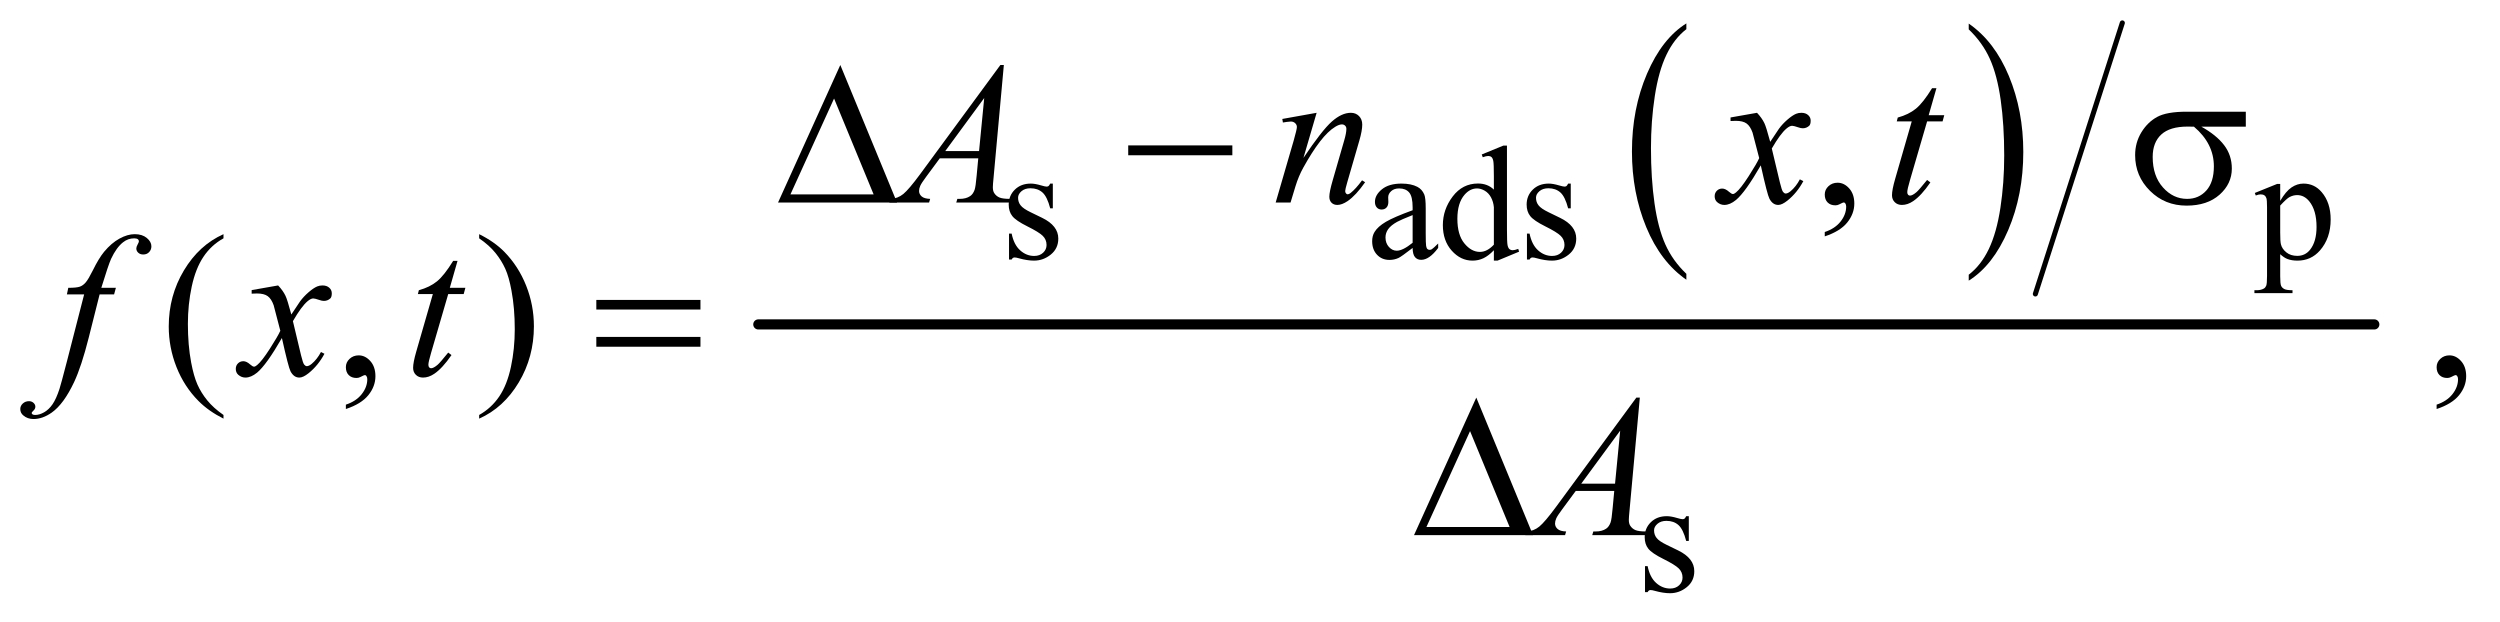 <?xml version="1.0" encoding="UTF-8"?>
<!DOCTYPE svg PUBLIC '-//W3C//DTD SVG 1.0//EN'
          'http://www.w3.org/TR/2001/REC-SVG-20010904/DTD/svg10.dtd'>
<svg stroke-dasharray="none" shape-rendering="auto" xmlns="http://www.w3.org/2000/svg" font-family="'Dialog'" text-rendering="auto" width="193" fill-opacity="1" color-interpolation="auto" color-rendering="auto" preserveAspectRatio="xMidYMid meet" font-size="12px" viewBox="0 0 193 48" fill="black" xmlns:xlink="http://www.w3.org/1999/xlink" stroke="black" image-rendering="auto" stroke-miterlimit="10" stroke-linecap="square" stroke-linejoin="miter" font-style="normal" stroke-width="1" height="48" stroke-dashoffset="0" font-weight="normal" stroke-opacity="1"
><!--Generated by the Batik Graphics2D SVG Generator--><defs id="genericDefs"
  /><g
  ><defs id="defs1"
    ><clipPath clipPathUnits="userSpaceOnUse" id="clipPath1"
      ><path d="M0.972 1.52 L123.203 1.52 L123.203 31.784 L0.972 31.784 L0.972 1.52 Z"
      /></clipPath
      ><clipPath clipPathUnits="userSpaceOnUse" id="clipPath2"
      ><path d="M31.168 48.568 L31.168 1015.449 L3948.801 1015.449 L3948.801 48.568 Z"
      /></clipPath
    ></defs
    ><g transform="scale(1.576,1.576) translate(-0.972,-1.52) matrix(0.031,0,0,0.031,0,0)"
    ><path d="M2696.062 481.703 L2696.062 491.047 Q2655.406 462.797 2632.742 408.148 Q2610.078 353.5 2610.078 288.531 Q2610.078 220.953 2633.914 165.438 Q2657.75 109.922 2696.062 86.016 L2696.062 95.141 Q2676.906 109.922 2664.602 135.562 Q2652.297 161.203 2646.219 200.641 Q2640.141 240.078 2640.141 282.875 Q2640.141 331.328 2645.75 370.445 Q2651.359 409.562 2662.883 435.312 Q2674.406 461.062 2696.062 481.703 Z" stroke="none" clip-path="url(#clipPath2)"
    /></g
    ><g transform="matrix(0.049,0,0,0.049,-1.532,-2.395)"
    ><path d="M3133.016 95.141 L3133.016 86.016 Q3173.656 114.047 3196.32 168.695 Q3218.984 223.344 3218.984 288.312 Q3218.984 355.891 3195.156 411.516 Q3171.328 467.141 3133.016 491.047 L3133.016 481.703 Q3152.328 466.922 3164.633 441.281 Q3176.938 415.641 3182.93 376.312 Q3188.922 336.984 3188.922 293.969 Q3188.922 245.719 3183.398 206.5 Q3177.875 167.281 3166.266 141.531 Q3154.656 115.781 3133.016 95.141 Z" stroke="none" clip-path="url(#clipPath2)"
    /></g
    ><g stroke-width="8" transform="matrix(0.049,0,0,0.049,-1.532,-2.395)" stroke-linejoin="round" stroke-linecap="round"
    ><line y2="512" fill="none" x1="3375" clip-path="url(#clipPath2)" x2="3238" y1="85"
    /></g
    ><g stroke-width="16" transform="matrix(0.049,0,0,0.049,-1.532,-2.395)" stroke-linejoin="round" stroke-linecap="round"
    ><line y2="560" fill="none" x1="1226" clip-path="url(#clipPath2)" x2="3772" y1="560"
    /></g
    ><g transform="matrix(0.049,0,0,0.049,-1.532,-2.395)"
    ><path d="M1690 338.125 L1690 377.125 L1685.875 377.125 Q1681.125 358.75 1673.688 352.125 Q1666.25 345.5 1654.75 345.5 Q1646 345.5 1640.625 350.125 Q1635.25 354.75 1635.25 360.375 Q1635.25 367.375 1639.25 372.375 Q1643.125 377.5 1655 383.25 L1673.25 392.125 Q1698.625 404.5 1698.625 424.75 Q1698.625 440.375 1686.812 449.938 Q1675 459.5 1660.375 459.5 Q1649.875 459.5 1636.375 455.75 Q1632.25 454.5 1629.625 454.5 Q1626.75 454.5 1625.125 457.75 L1621 457.75 L1621 416.875 L1625.125 416.875 Q1628.625 434.375 1638.5 443.25 Q1648.375 452.125 1660.625 452.125 Q1669.25 452.125 1674.688 447.062 Q1680.125 442 1680.125 434.875 Q1680.125 426.25 1674.062 420.375 Q1668 414.5 1649.875 405.5 Q1631.75 396.5 1626.125 389.25 Q1620.5 382.125 1620.5 371.25 Q1620.5 357.125 1630.188 347.625 Q1639.875 338.125 1655.25 338.125 Q1662 338.125 1671.625 341 Q1678 342.875 1680.125 342.875 Q1682.125 342.875 1683.25 342 Q1684.375 341.125 1685.875 338.125 L1690 338.125 ZM2256.875 439.5 Q2239.25 453.125 2234.75 455.25 Q2228 458.375 2220.375 458.375 Q2208.5 458.375 2200.812 450.25 Q2193.125 442.125 2193.125 428.875 Q2193.125 420.5 2196.875 414.375 Q2202 405.875 2214.688 398.375 Q2227.375 390.875 2256.875 380.125 L2256.875 375.625 Q2256.875 358.5 2251.438 352.125 Q2246 345.75 2235.625 345.75 Q2227.75 345.75 2223.125 350 Q2218.375 354.25 2218.375 359.75 L2218.625 367 Q2218.625 372.75 2215.688 375.875 Q2212.75 379 2208 379 Q2203.375 379 2200.438 375.75 Q2197.5 372.5 2197.5 366.875 Q2197.5 356.125 2208.5 347.125 Q2219.5 338.125 2239.375 338.125 Q2254.625 338.125 2264.375 343.25 Q2271.75 347.125 2275.25 355.375 Q2277.5 360.75 2277.5 377.375 L2277.5 416.25 Q2277.5 432.625 2278.125 436.312 Q2278.75 440 2280.188 441.25 Q2281.625 442.5 2283.5 442.5 Q2285.5 442.5 2287 441.625 Q2289.625 440 2297.125 432.5 L2297.125 439.5 Q2283.125 458.25 2270.375 458.25 Q2264.25 458.25 2260.625 454 Q2257 449.75 2256.875 439.5 ZM2256.875 431.375 L2256.875 387.75 Q2238 395.25 2232.5 398.375 Q2222.625 403.875 2218.375 409.875 Q2214.125 415.875 2214.125 423 Q2214.125 432 2219.5 437.938 Q2224.875 443.875 2231.875 443.875 Q2241.375 443.875 2256.875 431.375 ZM2384.875 443.125 Q2376.5 451.875 2368.5 455.688 Q2360.5 459.5 2351.25 459.5 Q2332.5 459.5 2318.5 443.812 Q2304.5 428.125 2304.5 403.5 Q2304.5 378.875 2320 358.438 Q2335.5 338 2359.875 338 Q2375 338 2384.875 347.625 L2384.875 326.5 Q2384.875 306.875 2383.938 302.375 Q2383 297.875 2381 296.25 Q2379 294.625 2376 294.625 Q2372.75 294.625 2367.375 296.625 L2365.75 292.25 L2399.875 278.25 L2405.5 278.25 L2405.5 410.625 Q2405.5 430.75 2406.438 435.188 Q2407.375 439.625 2409.438 441.375 Q2411.5 443.125 2414.25 443.125 Q2417.625 443.125 2423.25 441 L2424.625 445.375 L2390.625 459.5 L2384.875 459.5 L2384.875 443.125 ZM2384.875 434.375 L2384.875 375.375 Q2384.125 366.875 2380.375 359.875 Q2376.625 352.875 2370.438 349.312 Q2364.25 345.75 2358.375 345.75 Q2347.375 345.75 2338.75 355.625 Q2327.375 368.625 2327.375 393.625 Q2327.375 418.875 2338.375 432.312 Q2349.375 445.75 2362.875 445.75 Q2374.25 445.75 2384.875 434.375 ZM2506 338.125 L2506 377.125 L2501.875 377.125 Q2497.125 358.75 2489.688 352.125 Q2482.25 345.5 2470.75 345.5 Q2462 345.5 2456.625 350.125 Q2451.25 354.75 2451.25 360.375 Q2451.25 367.375 2455.25 372.375 Q2459.125 377.5 2471 383.25 L2489.25 392.125 Q2514.625 404.5 2514.625 424.75 Q2514.625 440.375 2502.812 449.938 Q2491 459.5 2476.375 459.5 Q2465.875 459.5 2452.375 455.75 Q2448.25 454.5 2445.625 454.5 Q2442.75 454.5 2441.125 457.75 L2437 457.75 L2437 416.875 L2441.125 416.875 Q2444.625 434.375 2454.5 443.25 Q2464.375 452.125 2476.625 452.125 Q2485.25 452.125 2490.688 447.062 Q2496.125 442 2496.125 434.875 Q2496.125 426.25 2490.062 420.375 Q2484 414.5 2465.875 405.5 Q2447.75 396.5 2442.125 389.25 Q2436.5 382.125 2436.5 371.25 Q2436.5 357.125 2446.188 347.625 Q2455.875 338.125 2471.25 338.125 Q2478 338.125 2487.625 341 Q2494 342.875 2496.125 342.875 Q2498.125 342.875 2499.25 342 Q2500.375 341.125 2501.875 338.125 L2506 338.125 ZM3583.75 352.875 L3619 338.625 L3623.75 338.625 L3623.75 365.375 Q3632.625 350.25 3641.562 344.188 Q3650.5 338.125 3660.375 338.125 Q3677.625 338.125 3689.125 351.625 Q3703.25 368.125 3703.25 394.625 Q3703.25 424.25 3686.25 443.625 Q3672.25 459.5 3651 459.5 Q3641.75 459.5 3635 456.875 Q3630 455 3623.75 449.375 L3623.75 484.25 Q3623.75 496 3625.188 499.188 Q3626.625 502.375 3630.188 504.25 Q3633.75 506.125 3643.125 506.125 L3643.125 510.75 L3583.125 510.75 L3583.125 506.125 L3586.25 506.125 Q3593.125 506.25 3598 503.5 Q3600.375 502.125 3601.688 499.062 Q3603 496 3603 483.5 L3603 375.25 Q3603 364.125 3602 361.125 Q3601 358.125 3598.812 356.625 Q3596.625 355.125 3592.875 355.125 Q3589.875 355.125 3585.25 356.875 L3583.75 352.875 ZM3623.75 372.75 L3623.75 415.5 Q3623.75 429.375 3624.875 433.75 Q3626.625 441 3633.438 446.5 Q3640.25 452 3650.625 452 Q3663.125 452 3670.875 442.25 Q3681 429.5 3681 406.375 Q3681 380.125 3669.5 366 Q3661.5 356.25 3650.5 356.25 Q3644.5 356.25 3638.625 359.25 Q3634.125 361.5 3623.75 372.75 Z" stroke="none" clip-path="url(#clipPath2)"
    /></g
    ><g transform="matrix(0.049,0,0,0.049,-1.532,-2.395)"
    ><path d="M2692 862.125 L2692 901.125 L2687.875 901.125 Q2683.125 882.75 2675.688 876.125 Q2668.25 869.5 2656.75 869.5 Q2648 869.5 2642.625 874.125 Q2637.25 878.75 2637.25 884.375 Q2637.25 891.375 2641.25 896.375 Q2645.125 901.5 2657 907.25 L2675.25 916.125 Q2700.625 928.5 2700.625 948.75 Q2700.625 964.375 2688.812 973.938 Q2677 983.5 2662.375 983.5 Q2651.875 983.5 2638.375 979.75 Q2634.25 978.5 2631.625 978.5 Q2628.75 978.5 2627.125 981.75 L2623 981.75 L2623 940.875 L2627.125 940.875 Q2630.625 958.375 2640.5 967.25 Q2650.375 976.125 2662.625 976.125 Q2671.25 976.125 2676.688 971.062 Q2682.125 966 2682.125 958.875 Q2682.125 950.25 2676.062 944.375 Q2670 938.5 2651.875 929.5 Q2633.75 920.5 2628.125 913.25 Q2622.5 906.125 2622.5 895.25 Q2622.5 881.125 2632.188 871.625 Q2641.875 862.125 2657.25 862.125 Q2664 862.125 2673.625 865 Q2680 866.875 2682.125 866.875 Q2684.125 866.875 2685.25 866 Q2686.375 865.125 2687.875 862.125 L2692 862.125 Z" stroke="none" clip-path="url(#clipPath2)"
    /></g
    ><g transform="matrix(0.049,0,0,0.049,-1.532,-2.395)"
    ><path d="M2906.188 421.281 L2906.188 414.406 Q2922.281 409.094 2931.109 397.922 Q2939.938 386.75 2939.938 374.25 Q2939.938 371.281 2938.531 369.25 Q2937.438 367.844 2936.344 367.844 Q2934.625 367.844 2928.844 370.969 Q2926.031 372.375 2922.906 372.375 Q2915.25 372.375 2910.719 367.844 Q2906.188 363.312 2906.188 355.344 Q2906.188 347.688 2912.047 342.219 Q2917.906 336.75 2926.344 336.75 Q2936.656 336.75 2944.703 345.734 Q2952.75 354.719 2952.75 369.562 Q2952.75 385.656 2941.578 399.484 Q2930.406 413.312 2906.188 421.281 Z" stroke="none" clip-path="url(#clipPath2)"
    /></g
    ><g transform="matrix(0.049,0,0,0.049,-1.532,-2.395)"
    ><path d="M383.375 702.656 L383.375 708.438 Q359.781 696.562 344 680.625 Q321.5 657.969 309.312 627.188 Q297.125 596.406 297.125 563.281 Q297.125 514.844 321.031 474.922 Q344.938 435 383.375 417.812 L383.375 424.375 Q364.156 435 351.812 453.438 Q339.469 471.875 333.375 500.156 Q327.281 528.438 327.281 559.219 Q327.281 592.656 332.438 620 Q336.5 641.562 342.281 654.609 Q348.062 667.656 357.828 679.688 Q367.594 691.719 383.375 702.656 ZM576.188 693.281 L576.188 686.406 Q592.281 681.094 601.109 669.922 Q609.938 658.75 609.938 646.25 Q609.938 643.281 608.531 641.25 Q607.438 639.844 606.344 639.844 Q604.625 639.844 598.844 642.969 Q596.031 644.375 592.906 644.375 Q585.25 644.375 580.719 639.844 Q576.188 635.312 576.188 627.344 Q576.188 619.688 582.047 614.219 Q587.906 608.75 596.344 608.75 Q606.656 608.75 614.703 617.734 Q622.75 626.719 622.75 641.562 Q622.75 657.656 611.578 671.484 Q600.406 685.312 576.188 693.281 ZM786.188 424.375 L786.188 417.812 Q809.938 429.531 825.719 445.469 Q848.062 468.281 860.25 498.984 Q872.438 529.688 872.438 562.969 Q872.438 611.406 848.609 651.328 Q824.781 691.25 786.188 708.438 L786.188 702.656 Q805.406 691.875 817.828 673.516 Q830.25 655.156 836.266 626.797 Q842.281 598.438 842.281 567.656 Q842.281 534.375 837.125 506.875 Q833.219 485.312 827.359 472.344 Q821.5 459.375 811.812 447.344 Q802.125 435.312 786.188 424.375 ZM3870.188 693.281 L3870.188 686.406 Q3886.281 681.094 3895.109 669.922 Q3903.938 658.75 3903.938 646.25 Q3903.938 643.281 3902.531 641.25 Q3901.438 639.844 3900.344 639.844 Q3898.625 639.844 3892.844 642.969 Q3890.031 644.375 3886.906 644.375 Q3879.25 644.375 3874.719 639.844 Q3870.188 635.312 3870.188 627.344 Q3870.188 619.688 3876.047 614.219 Q3881.906 608.75 3890.344 608.75 Q3900.656 608.75 3908.703 617.734 Q3916.75 626.719 3916.75 641.562 Q3916.75 657.656 3905.578 671.484 Q3894.406 685.312 3870.188 693.281 Z" stroke="none" clip-path="url(#clipPath2)"
    /></g
    ><g transform="matrix(0.049,0,0,0.049,-1.532,-2.395)"
    ><path d="M1612.844 151.281 L1596.75 327.531 Q1595.5 339.875 1595.5 343.781 Q1595.5 350.031 1597.844 353.312 Q1600.812 357.844 1605.891 360.031 Q1610.969 362.219 1623 362.219 L1621.281 368 L1537.844 368 L1539.562 362.219 L1543.156 362.219 Q1553.312 362.219 1559.719 357.844 Q1564.25 354.875 1566.75 348 Q1568.469 343.156 1570.031 325.188 L1572.531 298.312 L1511.906 298.312 L1490.344 327.531 Q1483 337.375 1481.125 341.672 Q1479.25 345.969 1479.25 349.719 Q1479.25 354.719 1483.312 358.312 Q1487.375 361.906 1496.75 362.219 L1495.031 368 L1432.375 368 L1434.094 362.219 Q1445.656 361.75 1454.484 354.484 Q1463.312 347.219 1480.812 323.469 L1607.375 151.281 L1612.844 151.281 ZM1581.906 203.312 L1520.5 286.906 L1573.781 286.906 L1581.906 203.312 ZM2105.625 226.594 L2084.844 297.688 Q2114.062 254.094 2129.609 240.344 Q2145.156 226.594 2159.531 226.594 Q2167.344 226.594 2172.422 231.75 Q2177.5 236.906 2177.5 245.188 Q2177.5 254.562 2172.969 270.188 L2153.906 335.969 Q2150.625 347.375 2150.625 349.875 Q2150.625 352.062 2151.875 353.547 Q2153.125 355.031 2154.531 355.031 Q2156.406 355.031 2159.062 353 Q2167.344 346.438 2177.188 333 L2182.031 335.969 Q2167.5 356.75 2154.531 365.656 Q2145.469 371.75 2138.281 371.75 Q2132.5 371.75 2129.062 368.234 Q2125.625 364.719 2125.625 358.781 Q2125.625 351.281 2130.938 333 L2149.062 270.188 Q2152.5 258.469 2152.5 251.906 Q2152.5 248.781 2150.469 246.828 Q2148.438 244.875 2145.469 244.875 Q2141.094 244.875 2135 248.625 Q2123.438 255.656 2110.938 271.828 Q2098.438 288 2084.531 313.156 Q2077.188 326.438 2072.344 342.219 L2064.531 368 L2041.094 368 L2069.531 270.188 Q2074.531 252.531 2074.531 248.938 Q2074.531 245.5 2071.797 242.922 Q2069.062 240.344 2065 240.344 Q2063.125 240.344 2058.438 240.969 L2052.5 241.906 L2051.562 236.281 L2105.625 226.594 ZM2799.469 226.594 Q2807.125 234.719 2811.031 242.844 Q2813.844 248.469 2820.25 272.375 L2834 251.75 Q2839.469 244.25 2847.281 237.453 Q2855.094 230.656 2861.031 228.156 Q2864.781 226.594 2869.312 226.594 Q2876.031 226.594 2880.016 230.188 Q2884 233.781 2884 238.938 Q2884 244.875 2881.656 247.062 Q2877.281 250.969 2871.656 250.969 Q2868.375 250.969 2864.625 249.562 Q2857.281 247.062 2854.781 247.062 Q2851.031 247.062 2845.875 251.438 Q2836.188 259.562 2822.75 282.844 L2835.562 336.594 Q2838.531 348.938 2840.562 351.359 Q2842.594 353.781 2844.625 353.781 Q2847.906 353.781 2852.281 350.188 Q2860.875 343 2866.969 331.438 L2872.438 334.25 Q2862.594 352.688 2847.438 364.875 Q2838.844 371.75 2832.906 371.75 Q2824.156 371.75 2819 361.906 Q2815.719 355.812 2805.406 309.406 Q2781.031 351.75 2766.344 363.938 Q2756.812 371.75 2747.906 371.75 Q2741.656 371.75 2736.5 367.219 Q2732.75 363.781 2732.75 358 Q2732.75 352.844 2736.188 349.406 Q2739.625 345.969 2744.625 345.969 Q2749.625 345.969 2755.25 350.969 Q2759.312 354.562 2761.5 354.562 Q2763.375 354.562 2766.344 352.062 Q2773.688 346.125 2786.344 326.438 Q2799 306.75 2802.906 298 Q2793.219 260.031 2792.438 257.844 Q2788.844 247.688 2783.062 243.469 Q2777.281 239.25 2766.031 239.25 Q2762.438 239.25 2757.75 239.562 L2757.75 233.938 L2799.469 226.594 ZM3082.125 187.844 L3069.938 230.344 L3094.469 230.344 L3091.812 240.188 L3067.438 240.188 L3040.562 332.375 Q3036.188 347.219 3036.188 351.594 Q3036.188 354.25 3037.438 355.656 Q3038.688 357.062 3040.406 357.062 Q3044.312 357.062 3050.719 351.594 Q3054.469 348.469 3067.438 332.375 L3072.594 336.281 Q3058.219 357.219 3045.406 365.812 Q3036.656 371.75 3027.75 371.75 Q3020.875 371.75 3016.5 367.453 Q3012.125 363.156 3012.125 356.438 Q3012.125 348 3017.125 330.656 L3043.219 240.188 L3019.625 240.188 L3021.188 234.094 Q3038.375 229.406 3049.781 220.109 Q3061.188 210.812 3075.25 187.844 L3082.125 187.844 Z" stroke="none" clip-path="url(#clipPath2)"
    /></g
    ><g transform="matrix(0.049,0,0,0.049,-1.532,-2.395)"
    ><path d="M213.844 502.344 L211.031 512.656 L188.219 512.656 L171.031 580.938 Q159.625 626.094 148.062 650.781 Q131.656 685.625 112.75 698.906 Q98.375 709.062 84 709.062 Q74.625 709.062 68.062 703.438 Q63.219 699.531 63.219 693.281 Q63.219 688.281 67.203 684.609 Q71.188 680.938 76.969 680.938 Q81.188 680.938 84.078 683.594 Q86.969 686.25 86.969 689.688 Q86.969 693.125 83.688 696.094 Q81.188 698.281 81.188 699.375 Q81.188 700.781 82.281 701.562 Q83.688 702.656 86.656 702.656 Q93.375 702.656 100.797 698.438 Q108.219 694.219 114 685.859 Q119.781 677.5 124.938 661.719 Q127.125 655.156 136.656 618.438 L163.844 512.656 L136.656 512.656 L138.844 502.344 Q151.812 502.344 156.969 500.547 Q162.125 498.75 166.422 493.672 Q170.719 488.594 177.594 474.688 Q186.812 455.938 195.25 445.625 Q206.812 431.719 219.547 424.766 Q232.281 417.812 243.531 417.812 Q255.406 417.812 262.594 423.828 Q269.781 429.844 269.781 436.875 Q269.781 442.344 266.188 446.094 Q262.594 449.844 256.969 449.844 Q252.125 449.844 249.078 447.031 Q246.031 444.219 246.031 440.312 Q246.031 437.812 248.062 434.141 Q250.094 430.469 250.094 429.219 Q250.094 427.031 248.688 425.938 Q246.656 424.375 242.75 424.375 Q232.906 424.375 225.094 430.625 Q214.625 438.906 206.344 456.562 Q202.125 465.781 190.875 502.344 L213.844 502.344 ZM469.469 498.594 Q477.125 506.719 481.031 514.844 Q483.844 520.469 490.25 544.375 L504 523.75 Q509.469 516.25 517.281 509.453 Q525.094 502.656 531.031 500.156 Q534.781 498.594 539.312 498.594 Q546.031 498.594 550.016 502.188 Q554 505.781 554 510.938 Q554 516.875 551.656 519.062 Q547.281 522.969 541.656 522.969 Q538.375 522.969 534.625 521.562 Q527.281 519.062 524.781 519.062 Q521.031 519.062 515.875 523.438 Q506.188 531.562 492.75 554.844 L505.562 608.594 Q508.531 620.938 510.562 623.359 Q512.594 625.781 514.625 625.781 Q517.906 625.781 522.281 622.188 Q530.875 615 536.969 603.438 L542.438 606.25 Q532.594 624.688 517.438 636.875 Q508.844 643.75 502.906 643.75 Q494.156 643.75 489 633.906 Q485.719 627.812 475.406 581.406 Q451.031 623.75 436.344 635.938 Q426.812 643.75 417.906 643.75 Q411.656 643.75 406.5 639.219 Q402.75 635.781 402.75 630 Q402.75 624.844 406.188 621.406 Q409.625 617.969 414.625 617.969 Q419.625 617.969 425.25 622.969 Q429.312 626.562 431.5 626.562 Q433.375 626.562 436.344 624.062 Q443.688 618.125 456.344 598.438 Q469 578.75 472.906 570 Q463.219 532.031 462.438 529.844 Q458.844 519.688 453.062 515.469 Q447.281 511.25 436.031 511.25 Q432.438 511.25 427.75 511.562 L427.75 505.938 L469.469 498.594 ZM752.125 459.844 L739.938 502.344 L764.469 502.344 L761.812 512.188 L737.438 512.188 L710.562 604.375 Q706.188 619.219 706.188 623.594 Q706.188 626.25 707.438 627.656 Q708.688 629.062 710.406 629.062 Q714.312 629.062 720.719 623.594 Q724.469 620.469 737.438 604.375 L742.594 608.281 Q728.219 629.219 715.406 637.812 Q706.656 643.75 697.75 643.75 Q690.875 643.75 686.5 639.453 Q682.125 635.156 682.125 628.438 Q682.125 620 687.125 602.656 L713.219 512.188 L689.625 512.188 L691.188 506.094 Q708.375 501.406 719.781 492.109 Q731.188 482.812 745.25 459.844 L752.125 459.844 Z" stroke="none" clip-path="url(#clipPath2)"
    /></g
    ><g transform="matrix(0.049,0,0,0.049,-1.532,-2.395)"
    ><path d="M2614.844 675.281 L2598.75 851.531 Q2597.5 863.875 2597.5 867.781 Q2597.5 874.031 2599.844 877.312 Q2602.812 881.844 2607.891 884.031 Q2612.969 886.219 2625 886.219 L2623.281 892 L2539.844 892 L2541.562 886.219 L2545.156 886.219 Q2555.312 886.219 2561.719 881.844 Q2566.25 878.875 2568.75 872 Q2570.469 867.156 2572.031 849.188 L2574.531 822.312 L2513.906 822.312 L2492.344 851.531 Q2485 861.375 2483.125 865.672 Q2481.25 869.969 2481.25 873.719 Q2481.25 878.719 2485.312 882.312 Q2489.375 885.906 2498.75 886.219 L2497.031 892 L2434.375 892 L2436.094 886.219 Q2447.656 885.75 2456.484 878.484 Q2465.312 871.219 2482.812 847.469 L2609.375 675.281 L2614.844 675.281 ZM2583.906 727.312 L2522.5 810.906 L2575.781 810.906 L2583.906 727.312 Z" stroke="none" clip-path="url(#clipPath2)"
    /></g
    ><g transform="matrix(0.049,0,0,0.049,-1.532,-2.395)"
    ><path d="M1444.562 368 L1257.062 368 L1355.188 151.281 L1444.562 368 ZM1407.688 355.188 L1345.344 204.094 L1276.594 355.188 L1407.688 355.188 ZM1808.781 278 L1972.844 278 L1972.844 293.469 L1808.781 293.469 L1808.781 278 ZM3569.562 248.469 L3499.562 248.469 Q3523.156 261.594 3535.344 277.531 Q3547.531 293.469 3547.531 314.406 Q3547.531 338.469 3528.156 355.656 Q3508.781 372.844 3476.281 372.844 Q3442.062 372.844 3418.625 349.562 Q3395.188 326.281 3395.188 293.312 Q3395.188 273.469 3405.031 257.375 Q3414.875 241.281 3429.953 233.078 Q3445.031 224.875 3476.125 224.875 L3569.562 224.875 L3569.562 248.469 ZM3487.844 248.469 Q3481.281 248.312 3477.844 248.312 Q3449.875 248.312 3436.359 260.812 Q3422.844 273.312 3422.844 296.125 Q3422.844 325.969 3438.938 344.094 Q3455.031 362.219 3477.062 362.219 Q3495.5 362.219 3507.375 349.016 Q3519.25 335.812 3519.25 310.969 Q3519.25 275.031 3487.844 248.469 Z" stroke="none" clip-path="url(#clipPath2)"
    /></g
    ><g transform="matrix(0.049,0,0,0.049,-1.532,-2.395)"
    ><path d="M970.781 521.406 L1134.844 521.406 L1134.844 536.562 L970.781 536.562 L970.781 521.406 ZM970.781 579.688 L1134.844 579.688 L1134.844 595.156 L970.781 595.156 L970.781 579.688 Z" stroke="none" clip-path="url(#clipPath2)"
    /></g
    ><g transform="matrix(0.049,0,0,0.049,-1.532,-2.395)"
    ><path d="M2446.562 892 L2259.062 892 L2357.188 675.281 L2446.562 892 ZM2409.688 879.188 L2347.344 728.094 L2278.594 879.188 L2409.688 879.188 Z" stroke="none" clip-path="url(#clipPath2)"
    /></g
  ></g
></svg
>
